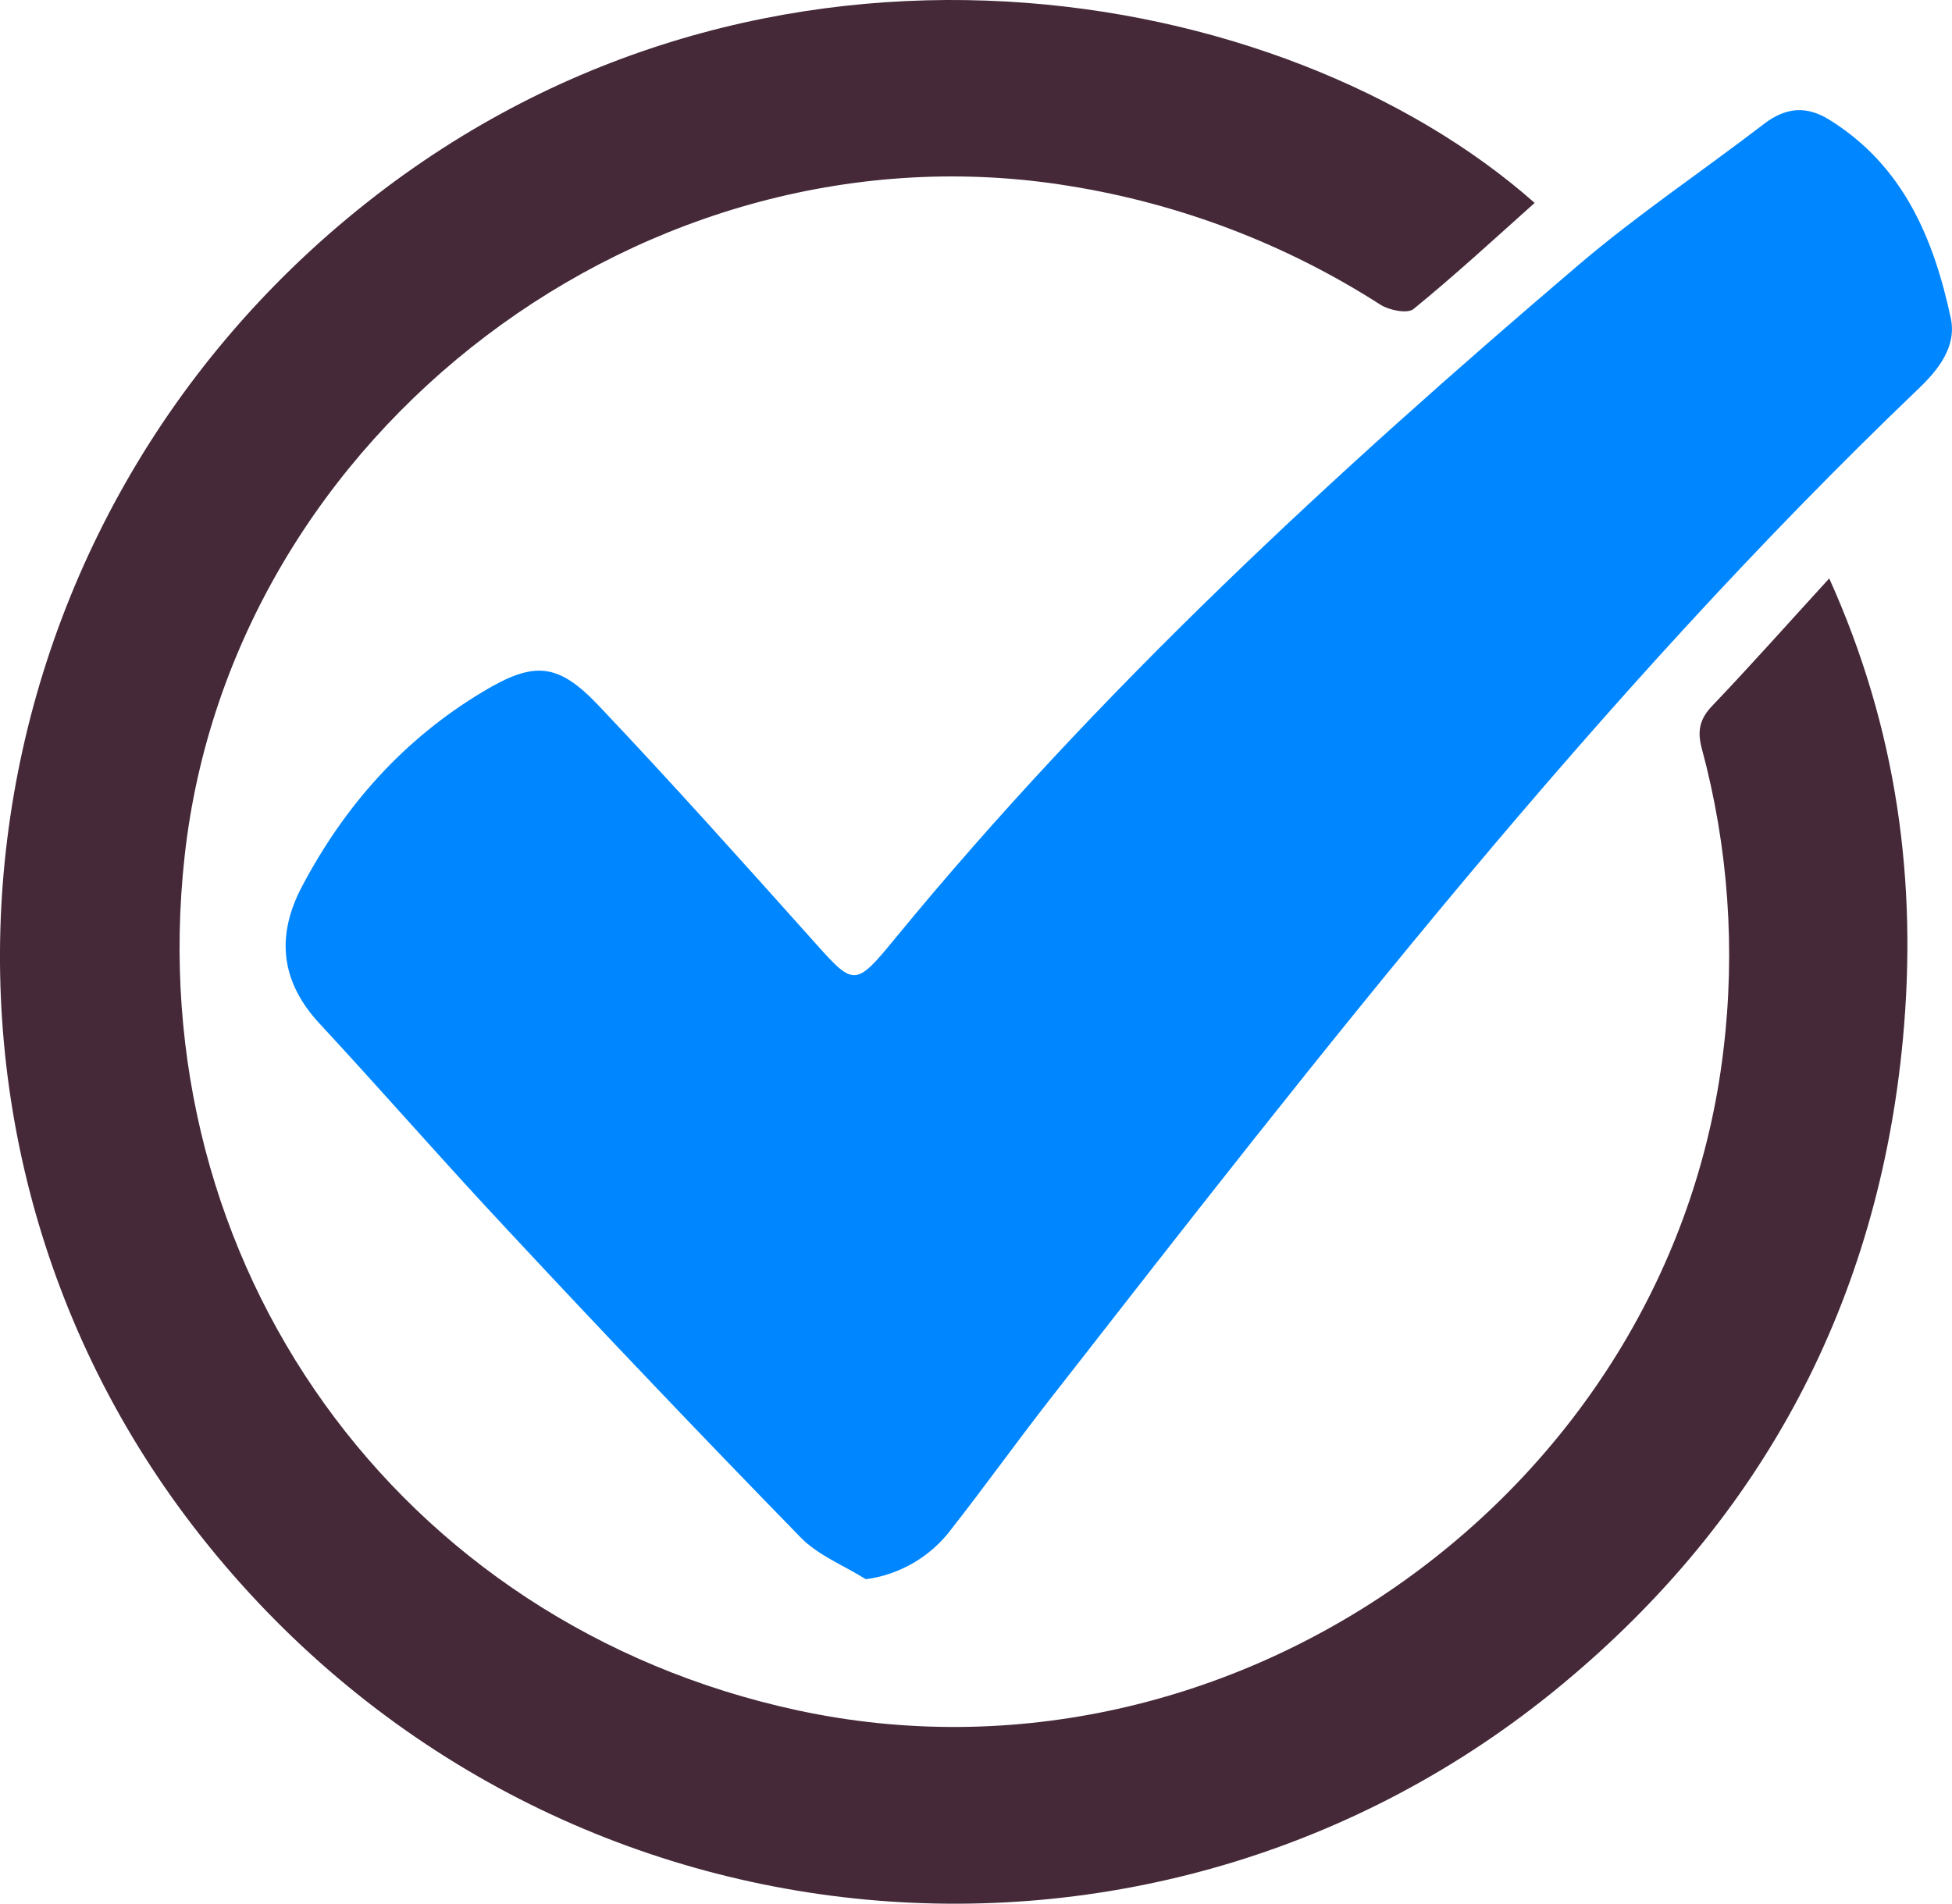 <?xml version="1.0" encoding="UTF-8"?> <svg xmlns="http://www.w3.org/2000/svg" width="204" height="199" viewBox="0 0 204 199" fill="none"> <g clip-path="url(#clip0_338_2)"> <path d="M160.383 21.209C156.186 24.964 152.07 28.757 147.728 32.299C147.101 32.818 145.184 32.437 144.263 31.848C134.399 25.518 123.331 21.293 111.754 19.438C67.624 12.229 24.201 45.059 19.296 89.493C14.591 132.093 41.612 169.774 83.324 178.773C128.808 188.58 174.623 155.906 180.105 109.832C181.392 99.253 180.626 88.525 177.85 78.234C177.361 76.401 177.624 75.155 178.953 73.766C182.962 69.567 186.821 65.217 191.169 60.461C198.286 76.244 200.391 92.222 198.875 108.556C196.325 135.91 184.297 158.659 163.165 176.145C120.444 211.529 56.297 205.452 20.887 160.437C-12.636 117.818 -5.075 55.554 38.285 21.215C79.954 -11.784 134.227 -1.934 160.383 21.209Z" fill="#452939"></path> <path d="M90.491 165.074C88.192 163.635 85.479 162.571 83.662 160.693C73.325 150.092 63.111 139.373 53.02 128.538C46.392 121.46 40.021 114.144 33.43 107.029C29.345 102.648 28.813 97.885 31.55 92.685C36.017 84.199 42.201 77.258 50.458 72.308C55.84 69.072 58.308 69.266 62.587 73.779C70.193 81.802 77.567 90.05 84.928 98.273C89.232 103.098 89.314 103.249 93.499 98.154C114.799 72.177 139.408 49.484 164.919 27.737C171.096 22.461 177.888 17.911 184.341 12.961C186.608 11.227 188.77 11.002 191.232 12.548C198.919 17.348 202.089 24.933 203.875 33.256C204.501 36.254 202.565 38.657 200.492 40.641C166.761 72.927 138.262 109.688 109.65 146.362C106.191 150.799 102.915 155.38 99.444 159.811C98.378 161.24 97.037 162.441 95.499 163.345C93.962 164.249 92.259 164.837 90.491 165.074Z" fill="#0086FF"></path> </g> <defs> <clipPath id="clip0_338_2"> <rect width="204" height="199" fill="white"></rect> </clipPath> </defs> </svg> 